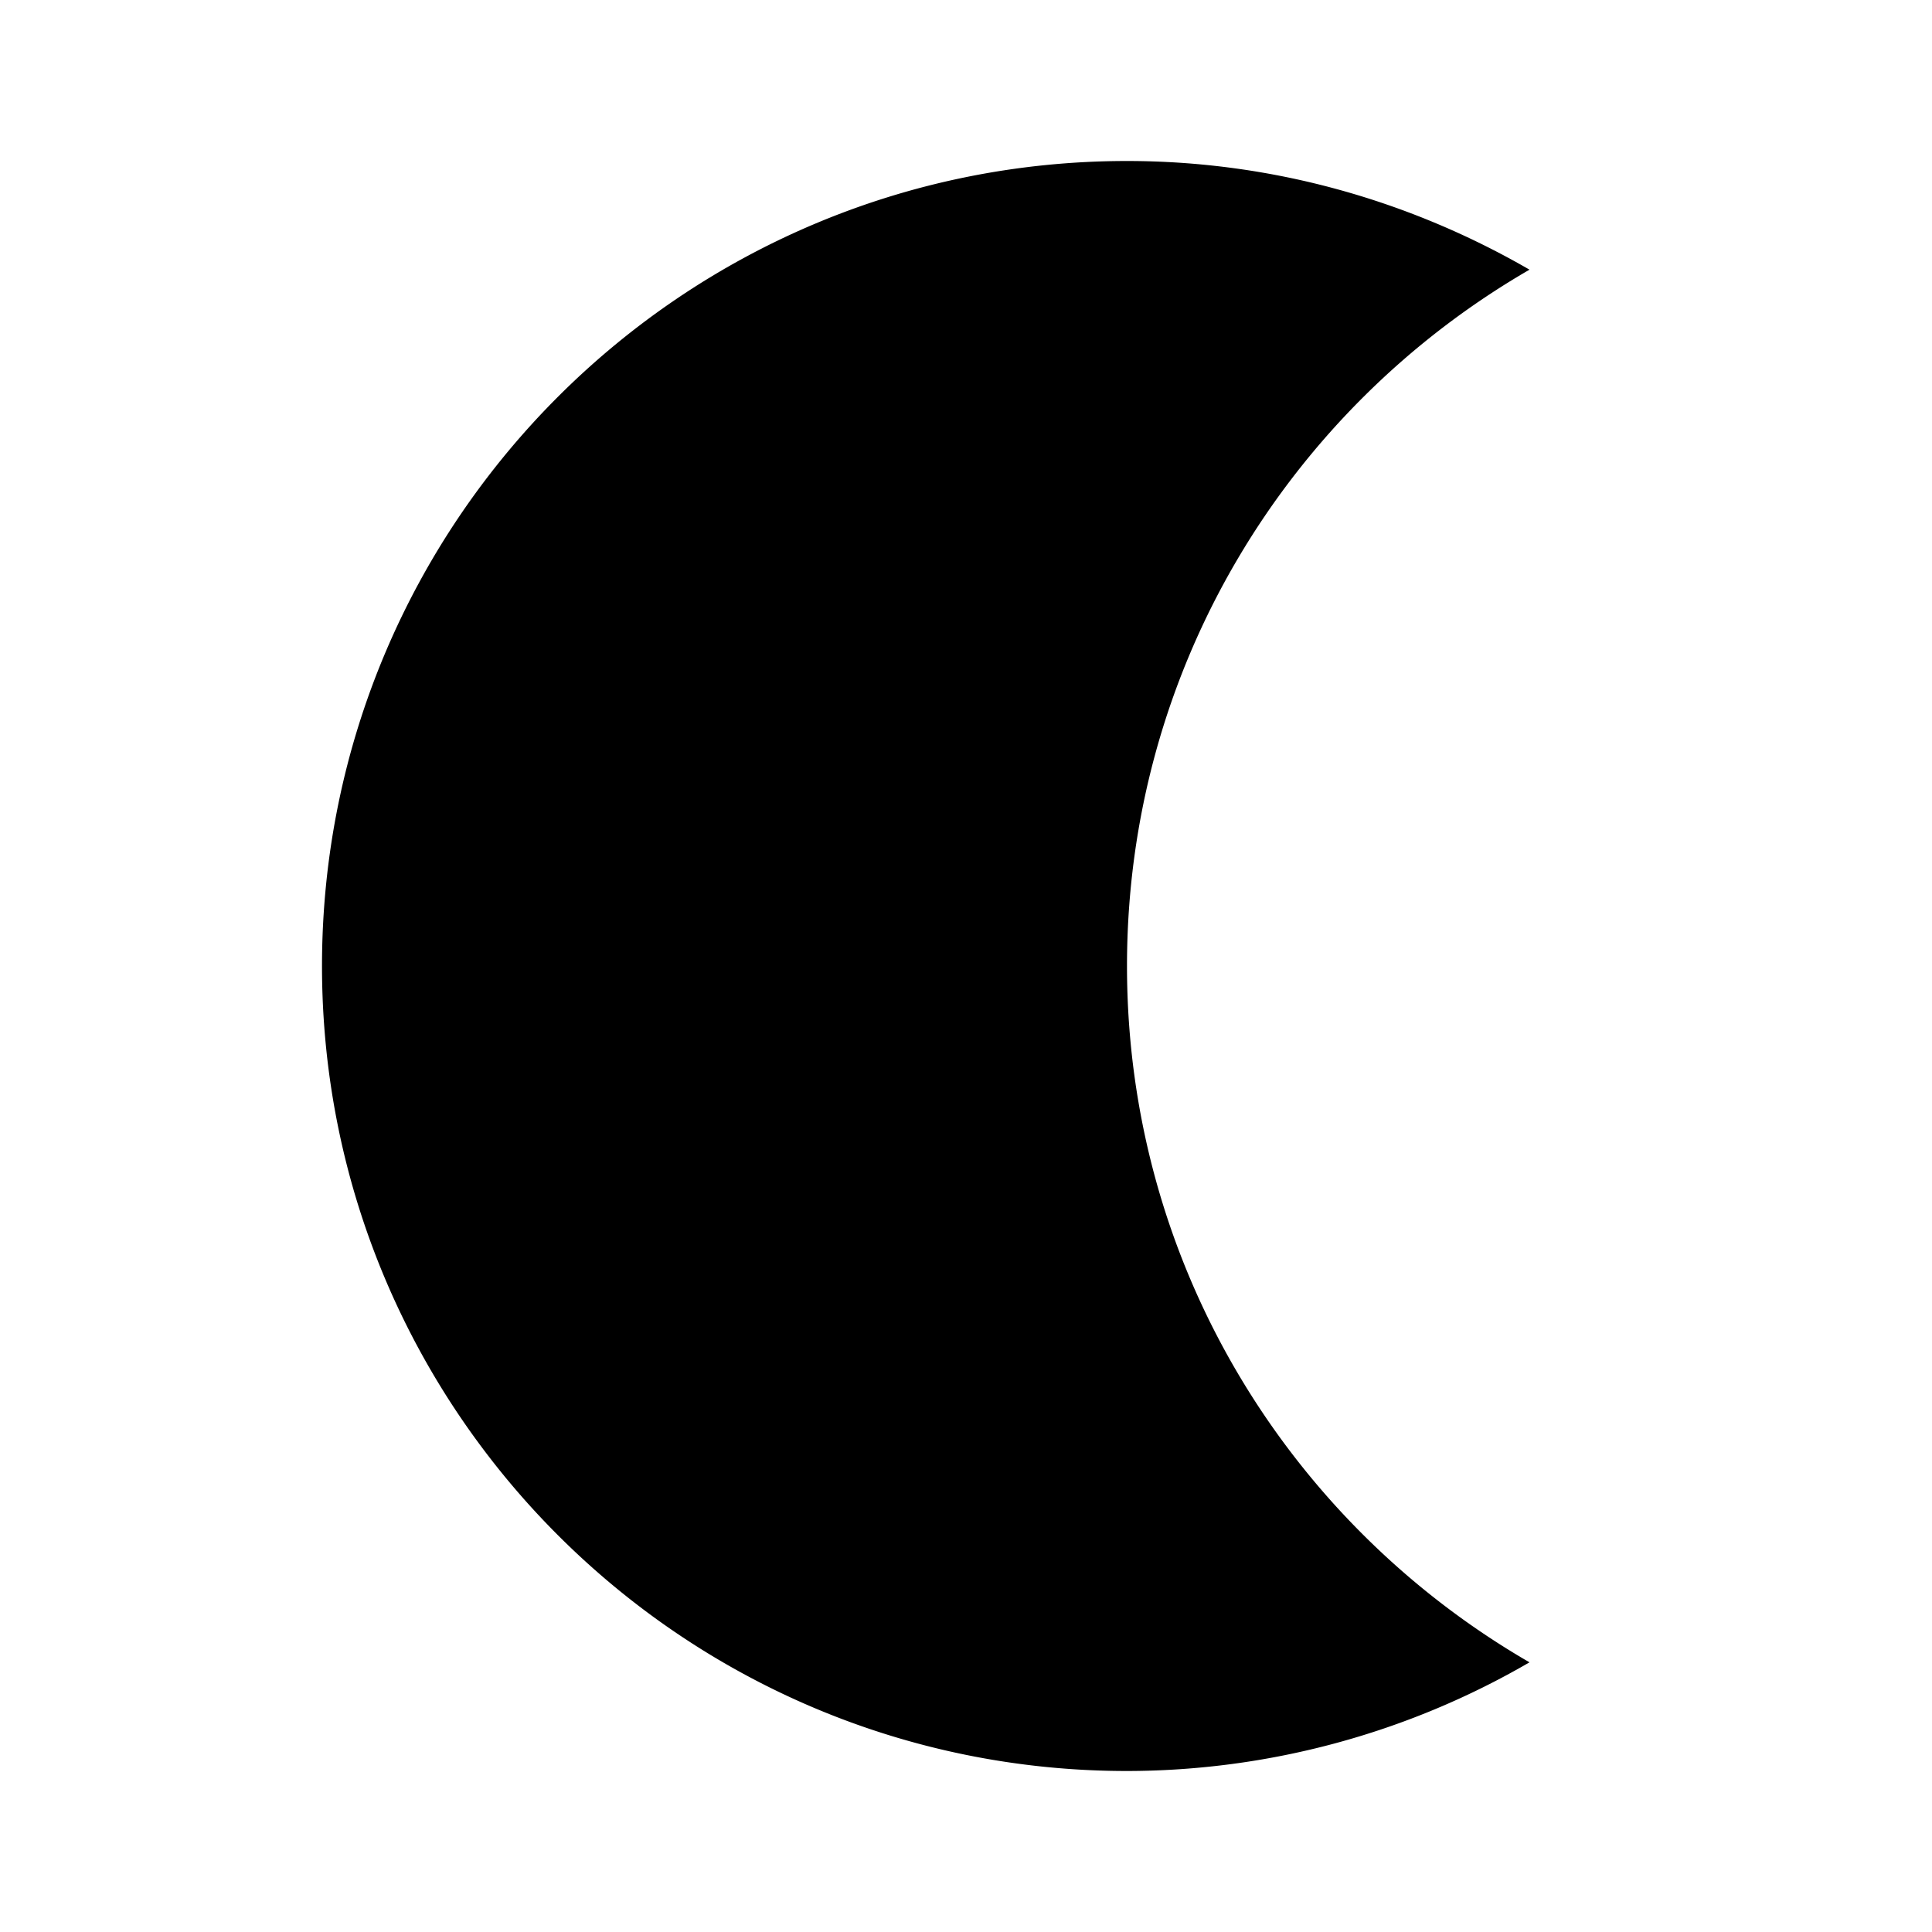 <svg xmlns="http://www.w3.org/2000/svg" width="24" height="24" viewBox="0 0 24 24"><path d="M14 2c1.82 0 3.53.5 5 1.35-2.99 1.73-5 4.95-5 8.65s2.01 6.92 5 8.65A9.973 9.973 0 0 1 14 22C8.48 22 4 17.52 4 12S8.48 2 14 2z"/></svg>